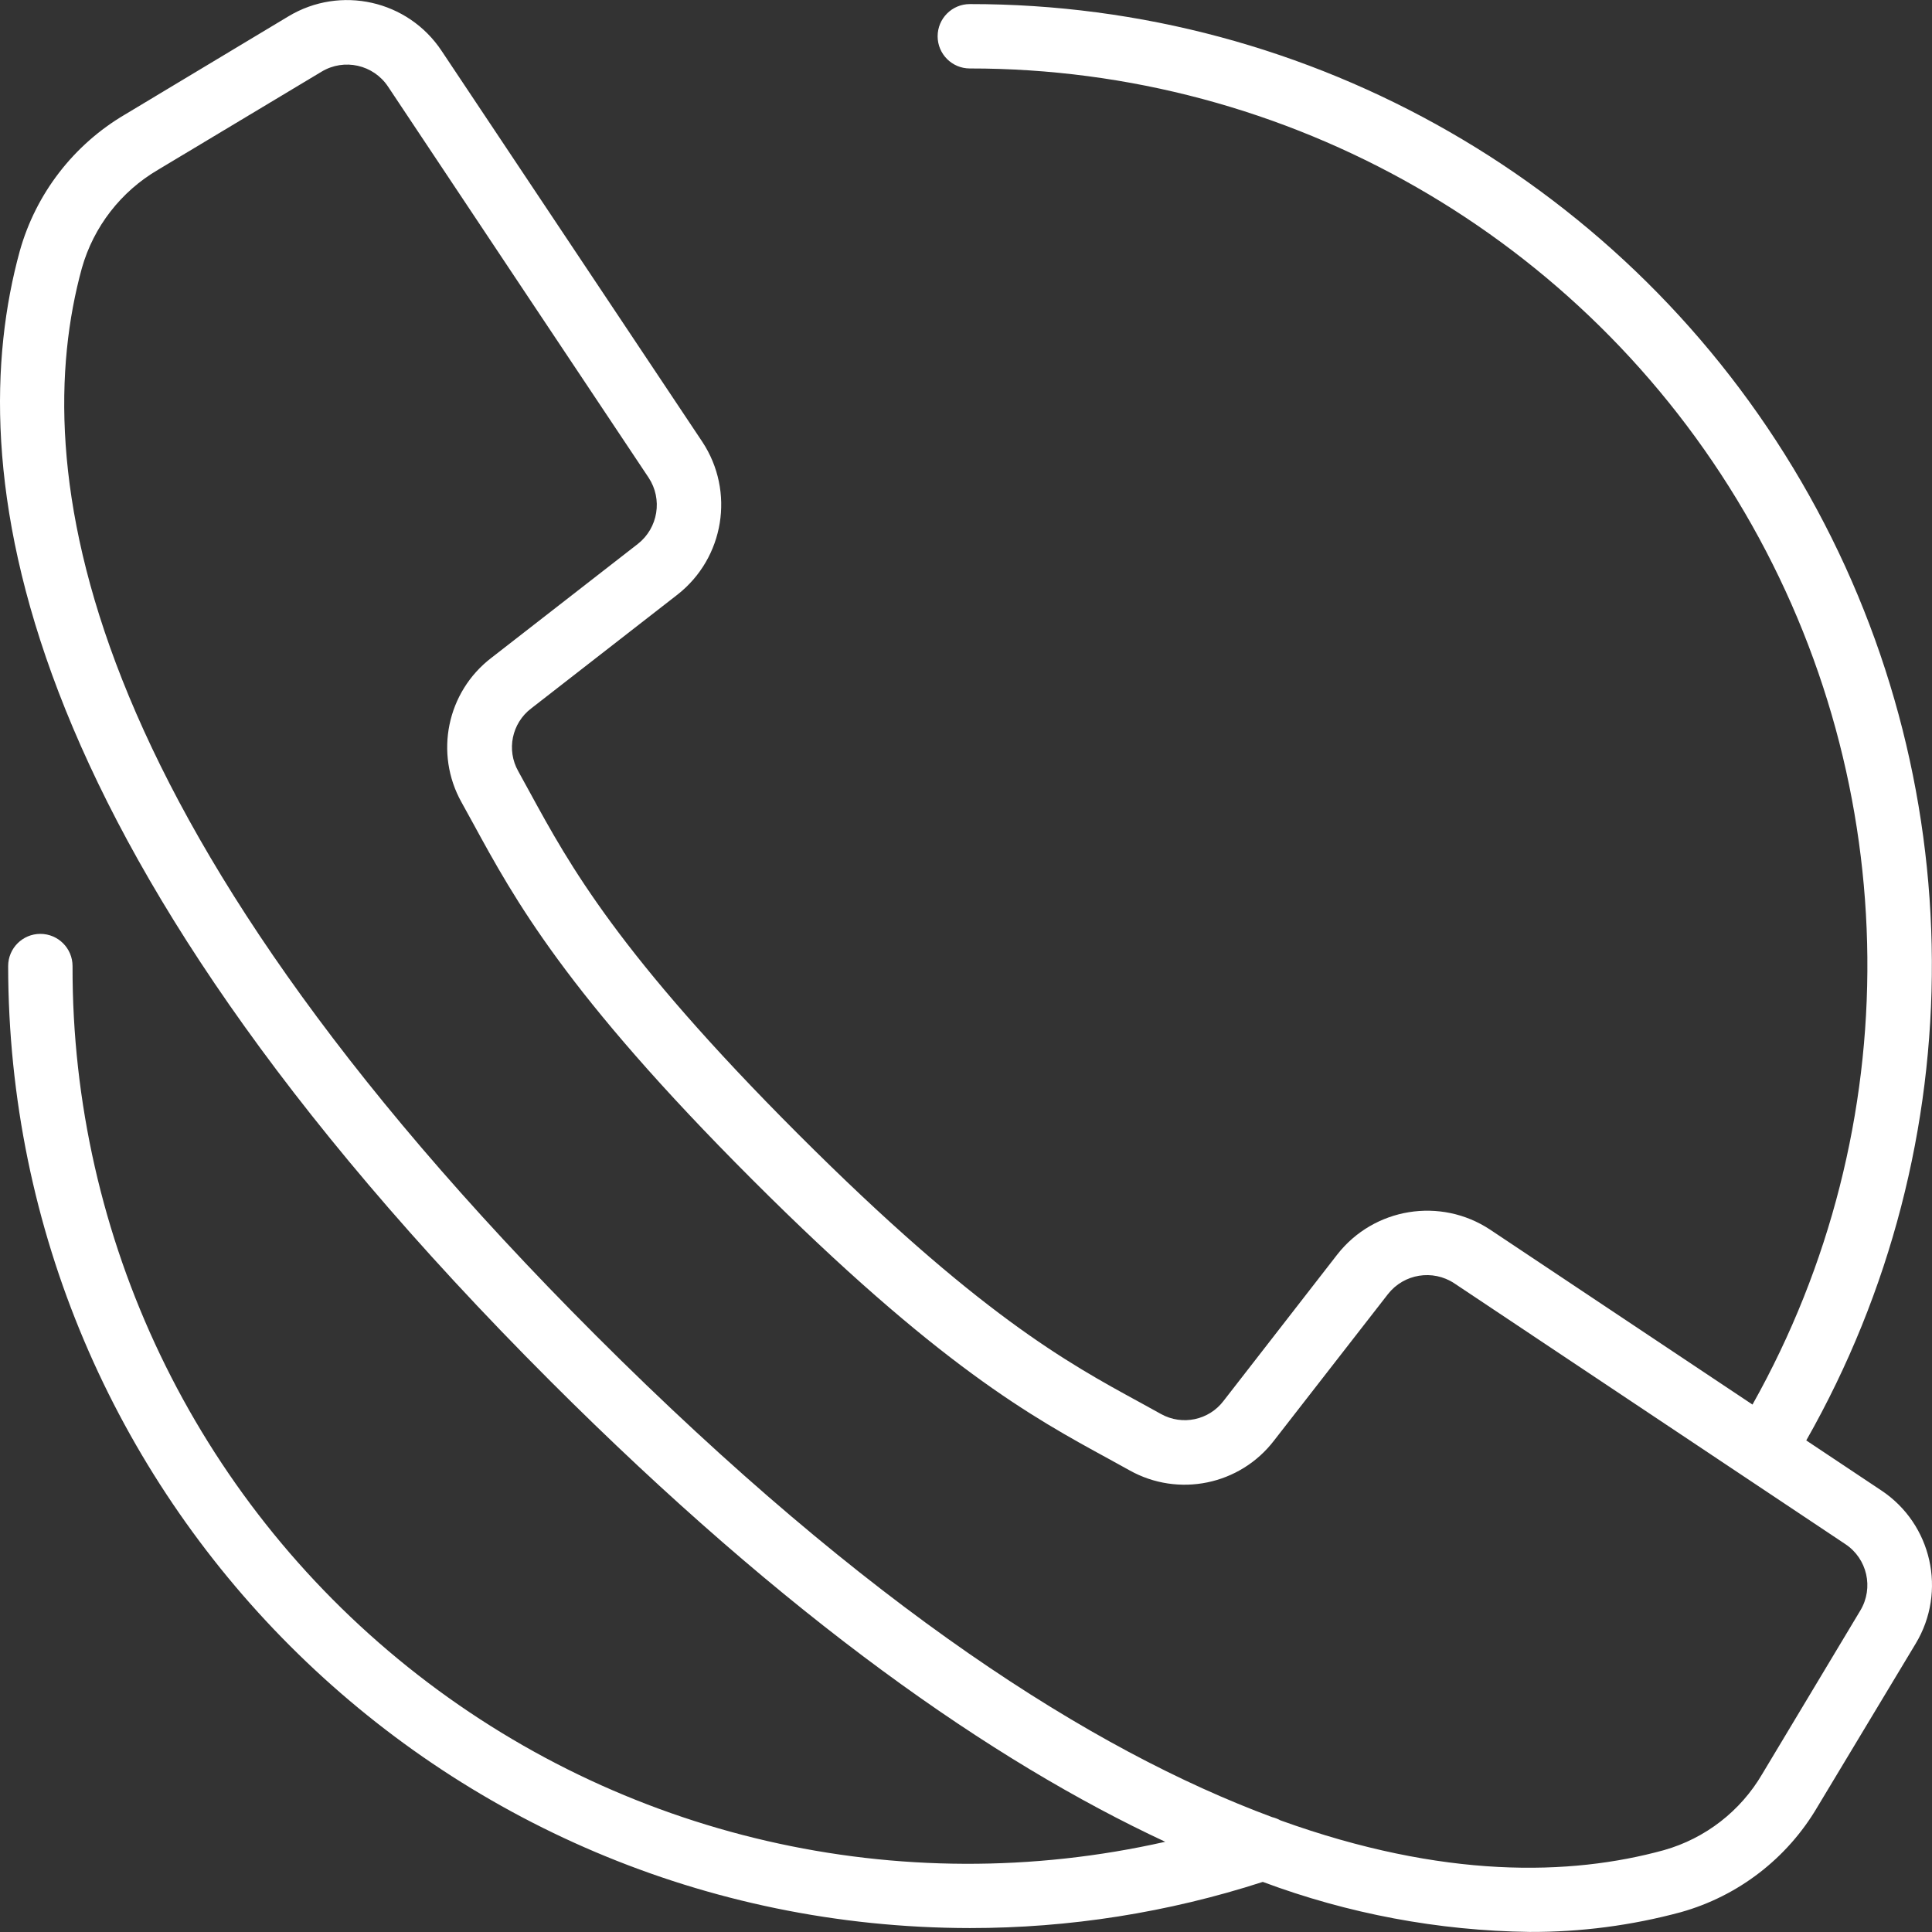 <?xml version="1.0" encoding="utf-8"?>
<!-- Generator: Adobe Illustrator 16.0.0, SVG Export Plug-In . SVG Version: 6.00 Build 0)  -->
<!DOCTYPE svg PUBLIC "-//W3C//DTD SVG 1.1//EN" "http://www.w3.org/Graphics/SVG/1.1/DTD/svg11.dtd">
<svg version="1.1" id="Capa_1" xmlns="http://www.w3.org/2000/svg" xmlns:xlink="http://www.w3.org/1999/xlink" x="0px" y="0px"
	 width="500px" height="500px" viewBox="0 0 500 500" enable-background="new 0 0 500 500" xml:space="preserve">
<rect x="0" y="0" width="500" height="500" fill="#333333" stroke="none"/>
<g>
	<g>
		<path fill="#FFFFFF" d="M486.88,385.723l-19.422-12.939c43.801-77.039,43.312-171.562-1.284-248.144S339.61,0.981,250.99,1.055
			c-4.602,0-8.332,3.729-8.332,8.332s3.73,8.332,8.332,8.332c82.466-0.062,158.773,43.636,200.456,114.793
			c41.683,71.156,42.481,159.086,2.098,230.989l-67.898-45.269c-12.844-8.492-30.056-5.697-39.553,6.424l-29.445,37.902
			c-3.792,4.992-10.675,6.44-16.156,3.4l-5.607-3.092c-18.589-10.133-41.718-22.746-88.32-69.365
			c-46.602-46.618-59.241-69.765-69.374-88.319l-3.075-5.608c-3.086-5.479-1.665-12.396,3.333-16.214l37.877-29.47
			c12.119-9.496,14.918-26.706,6.433-39.553l-67.49-101.202C105.57,0.055,88.122-3.873,74.658,4.221L32.339,29.642
			C19.042,37.459,9.287,50.12,5.118,64.97c-15.239,55.525-3.774,151.353,137.388,292.532
			c61.491,61.49,114.358,98.318,159.059,119.149c-68.802,15.545-140.939-1.095-195.98-45.206S18.59,320.555,18.774,250.019
			c0-4.602-3.73-8.332-8.332-8.332c-4.602,0-8.332,3.729-8.332,8.332c0.129,137.413,111.467,248.788,248.88,248.963
			c25.743,0.009,51.329-4.022,75.821-11.948c22.098,8.254,45.453,12.634,69.04,12.948c13.224,0.057,26.396-1.664,39.161-5.115
			c14.854-4.164,27.516-13.92,35.328-27.221l25.446-42.294C503.893,411.885,499.968,394.425,486.88,385.723z M481.464,416.775
			l-25.388,42.319c-5.613,9.617-14.733,16.686-25.446,19.722c-24.238,6.666-57.067,7.499-99.252-7.707
			c-0.669-0.375-1.388-0.654-2.134-0.832c-46.66-17.323-104.593-54.242-174.974-124.598C18.791,210.207,7.118,120.645,21.191,69.378
			c3.042-10.709,10.109-19.828,19.722-25.446l42.319-25.388c5.842-3.515,13.415-1.811,17.189,3.866l36.661,55.042l30.771,46.151
			c3.685,5.573,2.474,13.041-2.783,17.165l-37.886,29.47c-11.529,8.816-14.822,24.768-7.723,37.428l3.008,5.466
			c10.649,19.53,23.888,43.827,72.223,92.154c48.334,48.326,72.623,61.566,92.144,72.213l5.475,3.017
			c12.659,7.098,28.611,3.806,37.428-7.724l29.47-37.886c4.125-5.254,11.591-6.464,17.165-2.782l101.192,67.49
			C483.244,403.371,484.961,410.932,481.464,416.775z"/>
	</g>
</g>
</svg>
